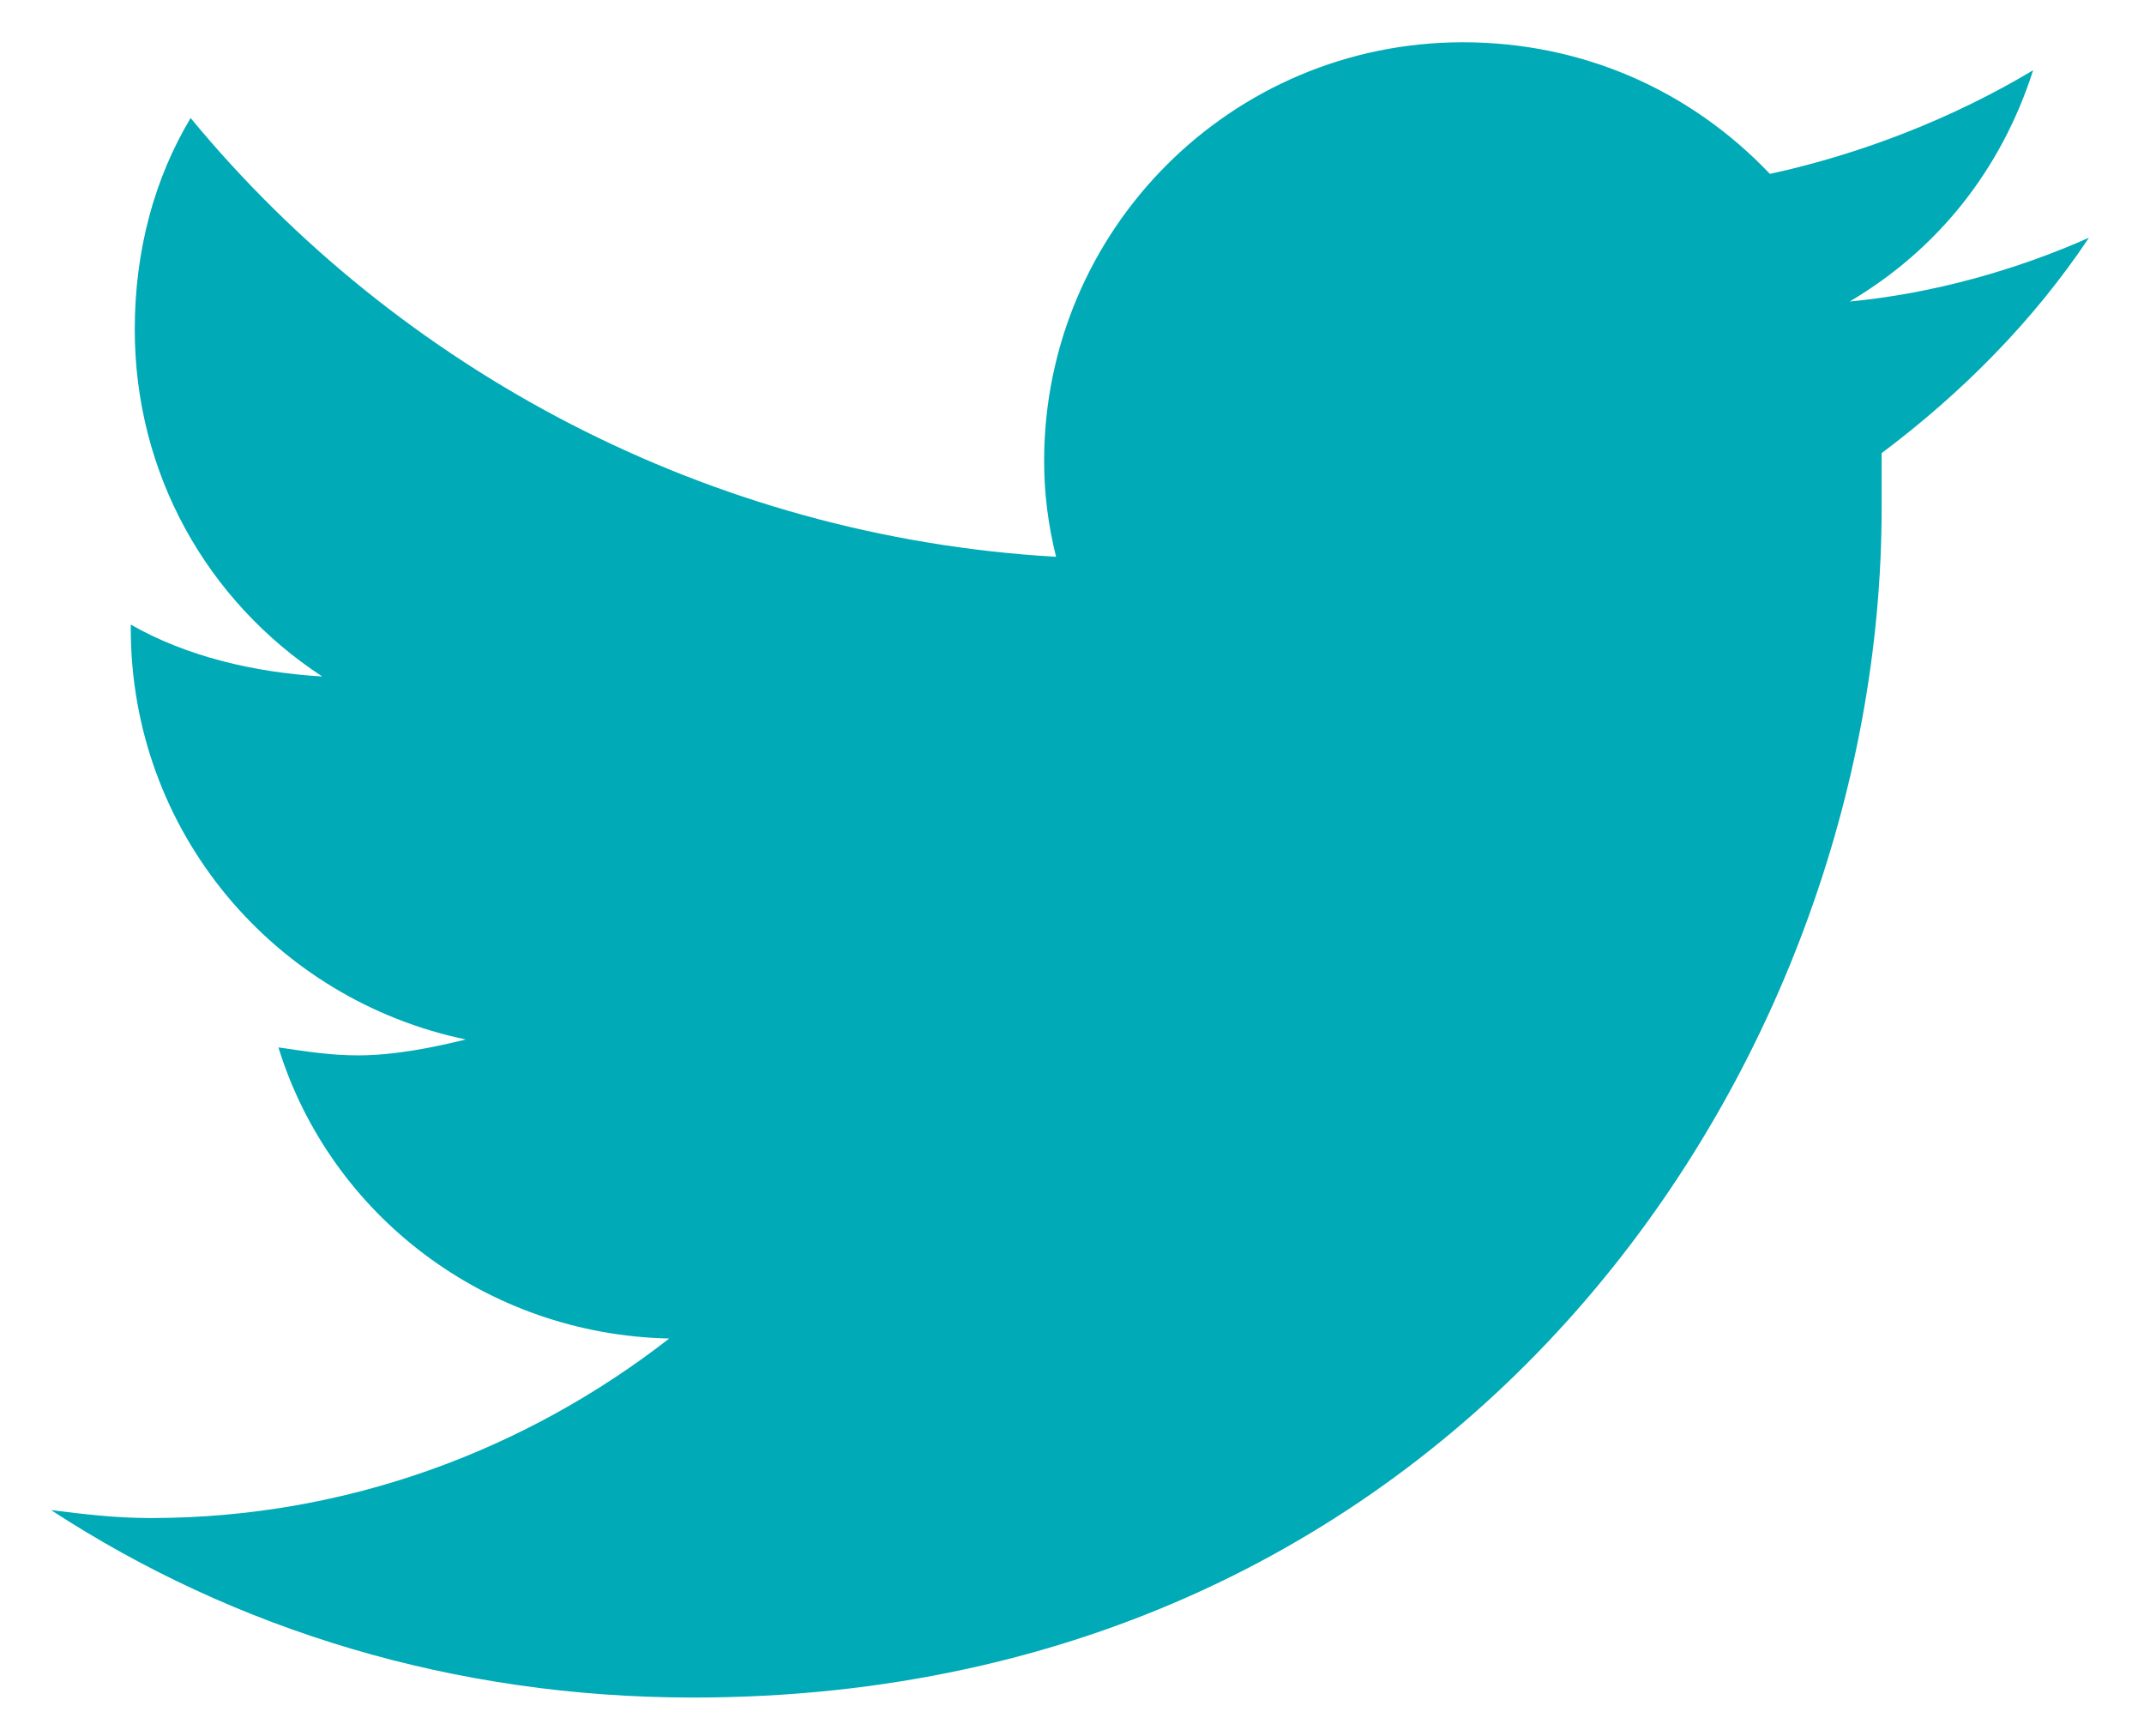 <svg width="21" height="17" viewBox="0 0 21 17" fill="none" xmlns="http://www.w3.org/2000/svg">
<path d="M18.43 4.438C19.211 3.852 19.914 3.148 20.461 2.328C19.758 2.641 18.938 2.875 18.117 2.953C18.977 2.445 19.602 1.664 19.914 0.688C19.133 1.156 18.234 1.508 17.336 1.703C16.555 0.883 15.5 0.414 14.328 0.414C12.062 0.414 10.227 2.25 10.227 4.516C10.227 4.828 10.266 5.141 10.344 5.453C6.945 5.258 3.898 3.617 1.867 1.156C1.516 1.742 1.32 2.445 1.32 3.227C1.32 4.633 2.023 5.883 3.156 6.625C2.492 6.586 1.828 6.43 1.281 6.117V6.156C1.281 8.148 2.688 9.789 4.562 10.18C4.25 10.258 3.859 10.336 3.508 10.336C3.234 10.336 3 10.297 2.727 10.258C3.234 11.898 4.758 13.07 6.555 13.109C5.148 14.203 3.391 14.867 1.477 14.867C1.125 14.867 0.812 14.828 0.5 14.789C2.297 15.961 4.445 16.625 6.789 16.625C14.328 16.625 18.43 10.414 18.43 4.984C18.43 4.789 18.43 4.633 18.43 4.438Z" fill="#00aab6"/>
</svg>